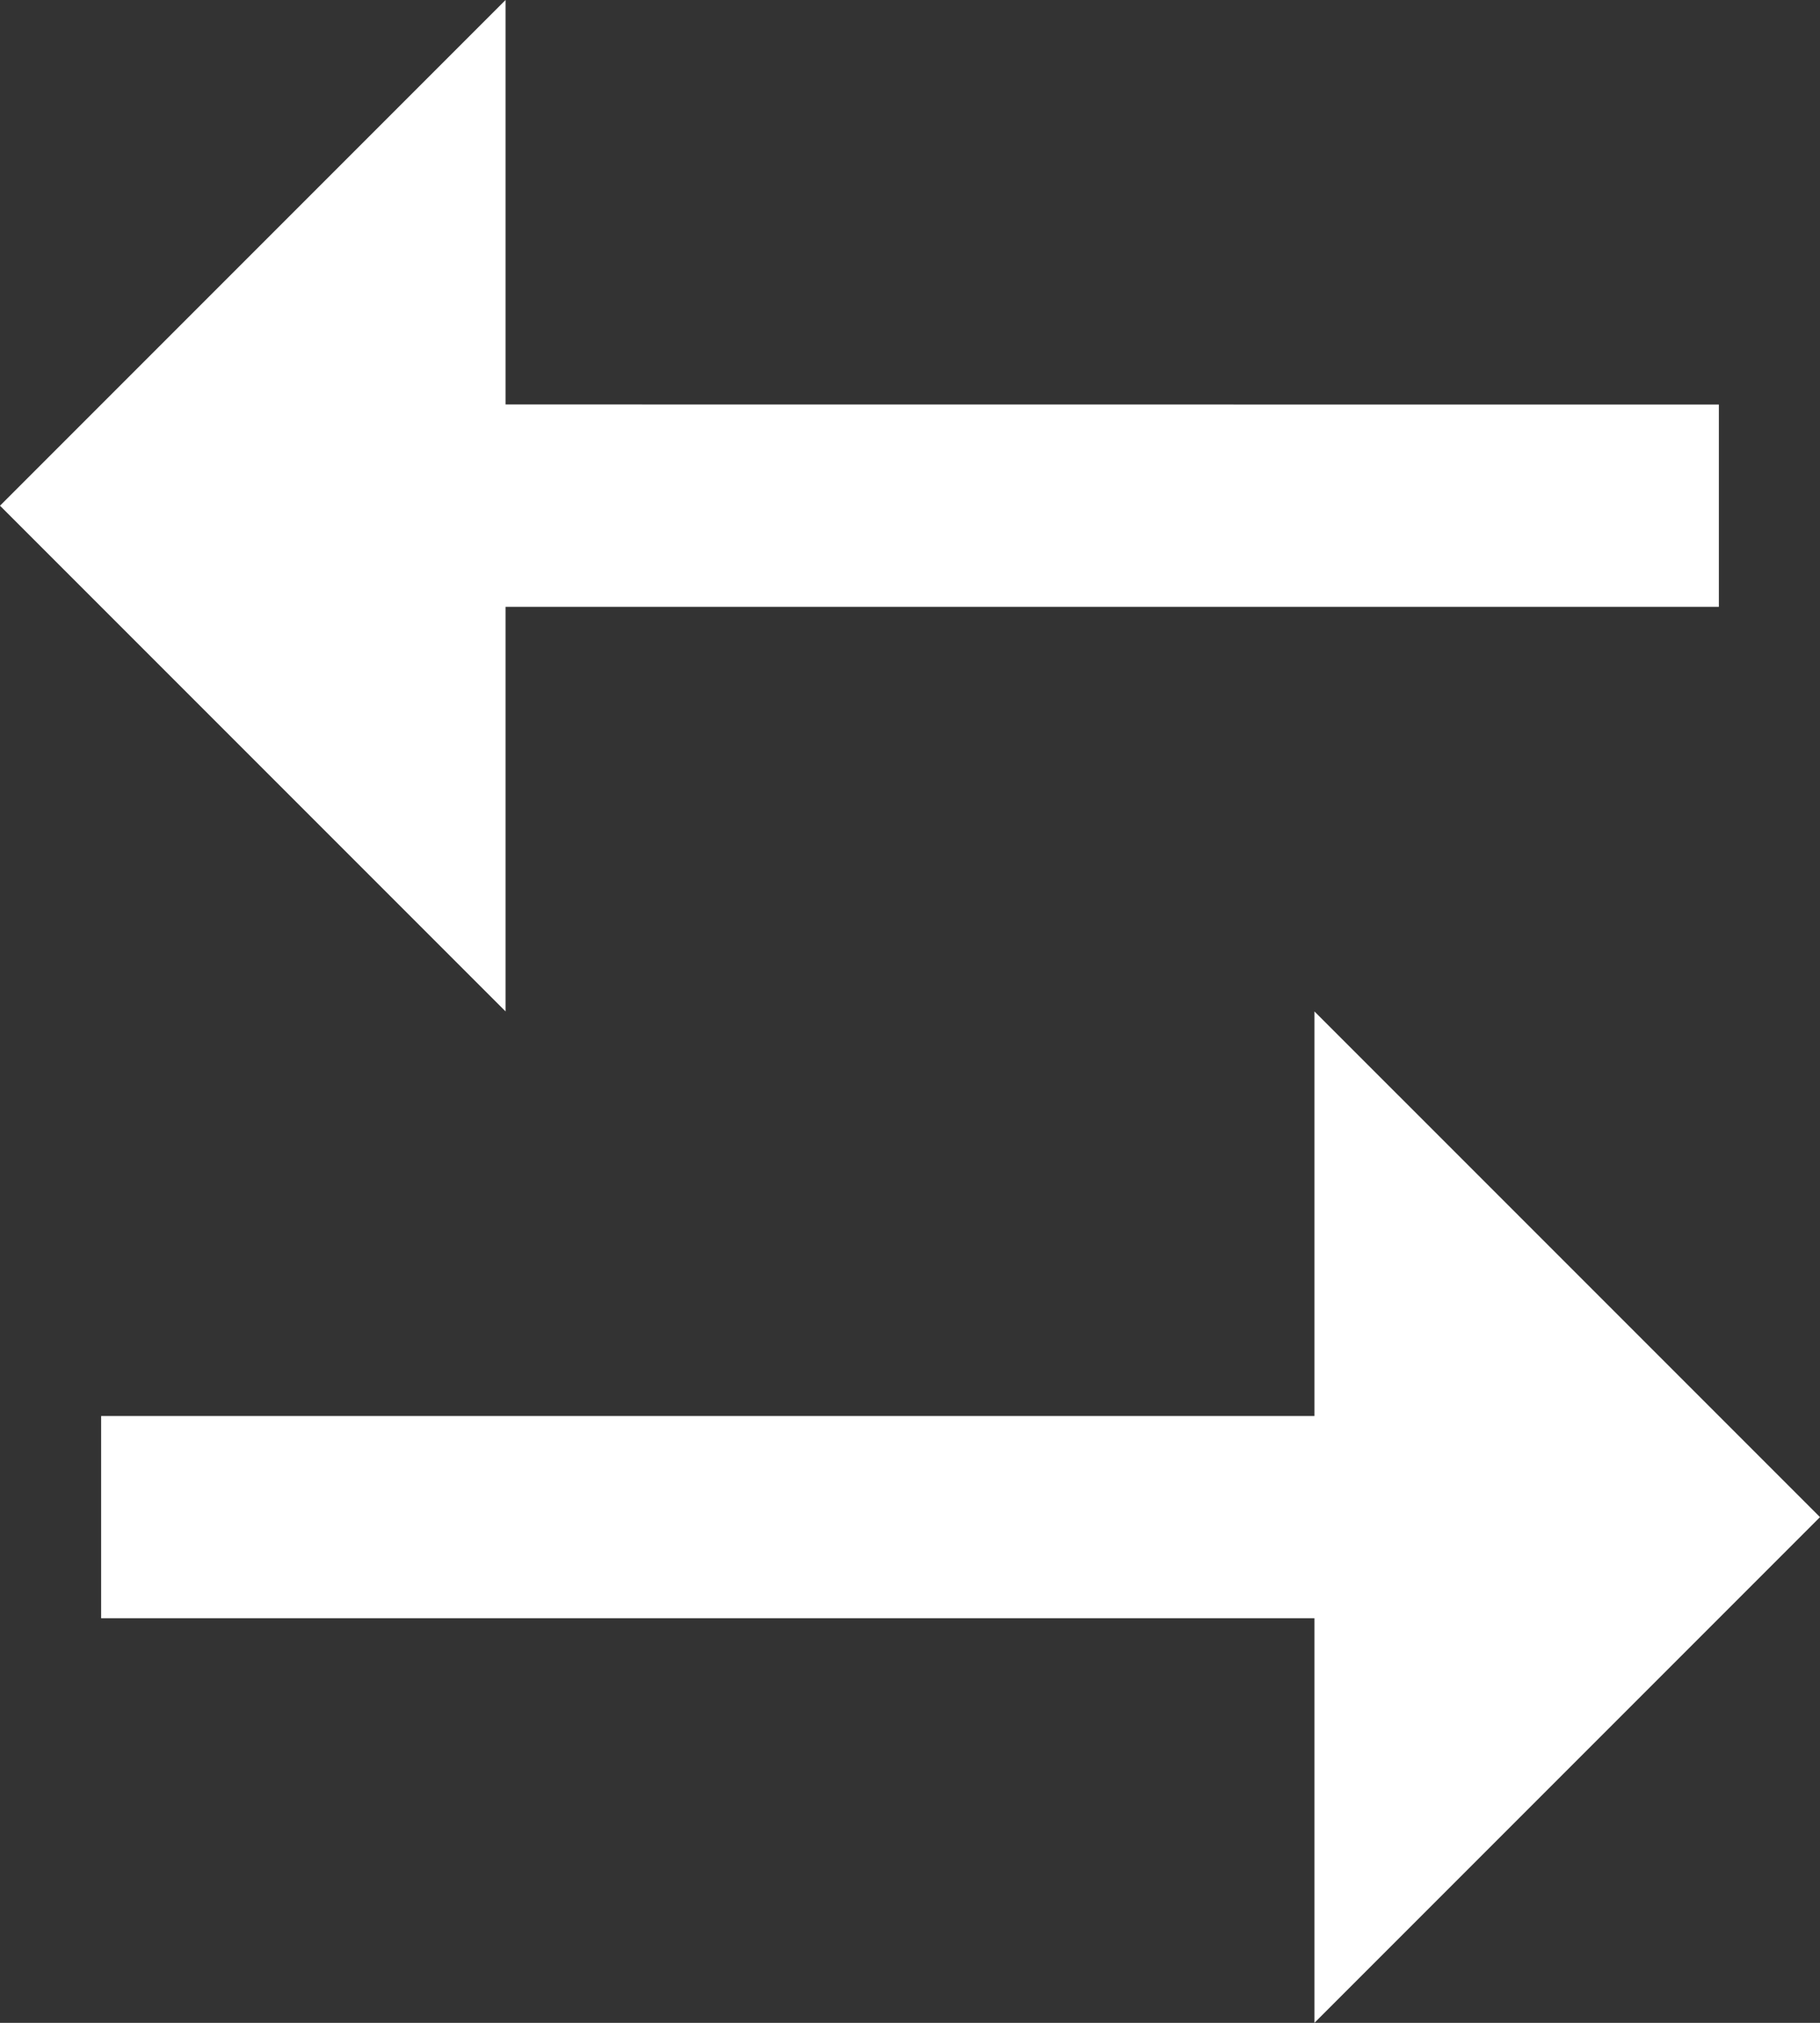 <svg width="18" height="20" viewBox="0 0 18 20" fill="none" xmlns="http://www.w3.org/2000/svg">
<rect x="0" y="0" width="18" height="20" fill="#333333" stroke="none"/>
<path d="M13 14V10L18 15L13 20V16H1V14H13ZM5 0V3.999L17 4V6H5V10L0 5L5 0Z" fill="white"/>
</svg>
